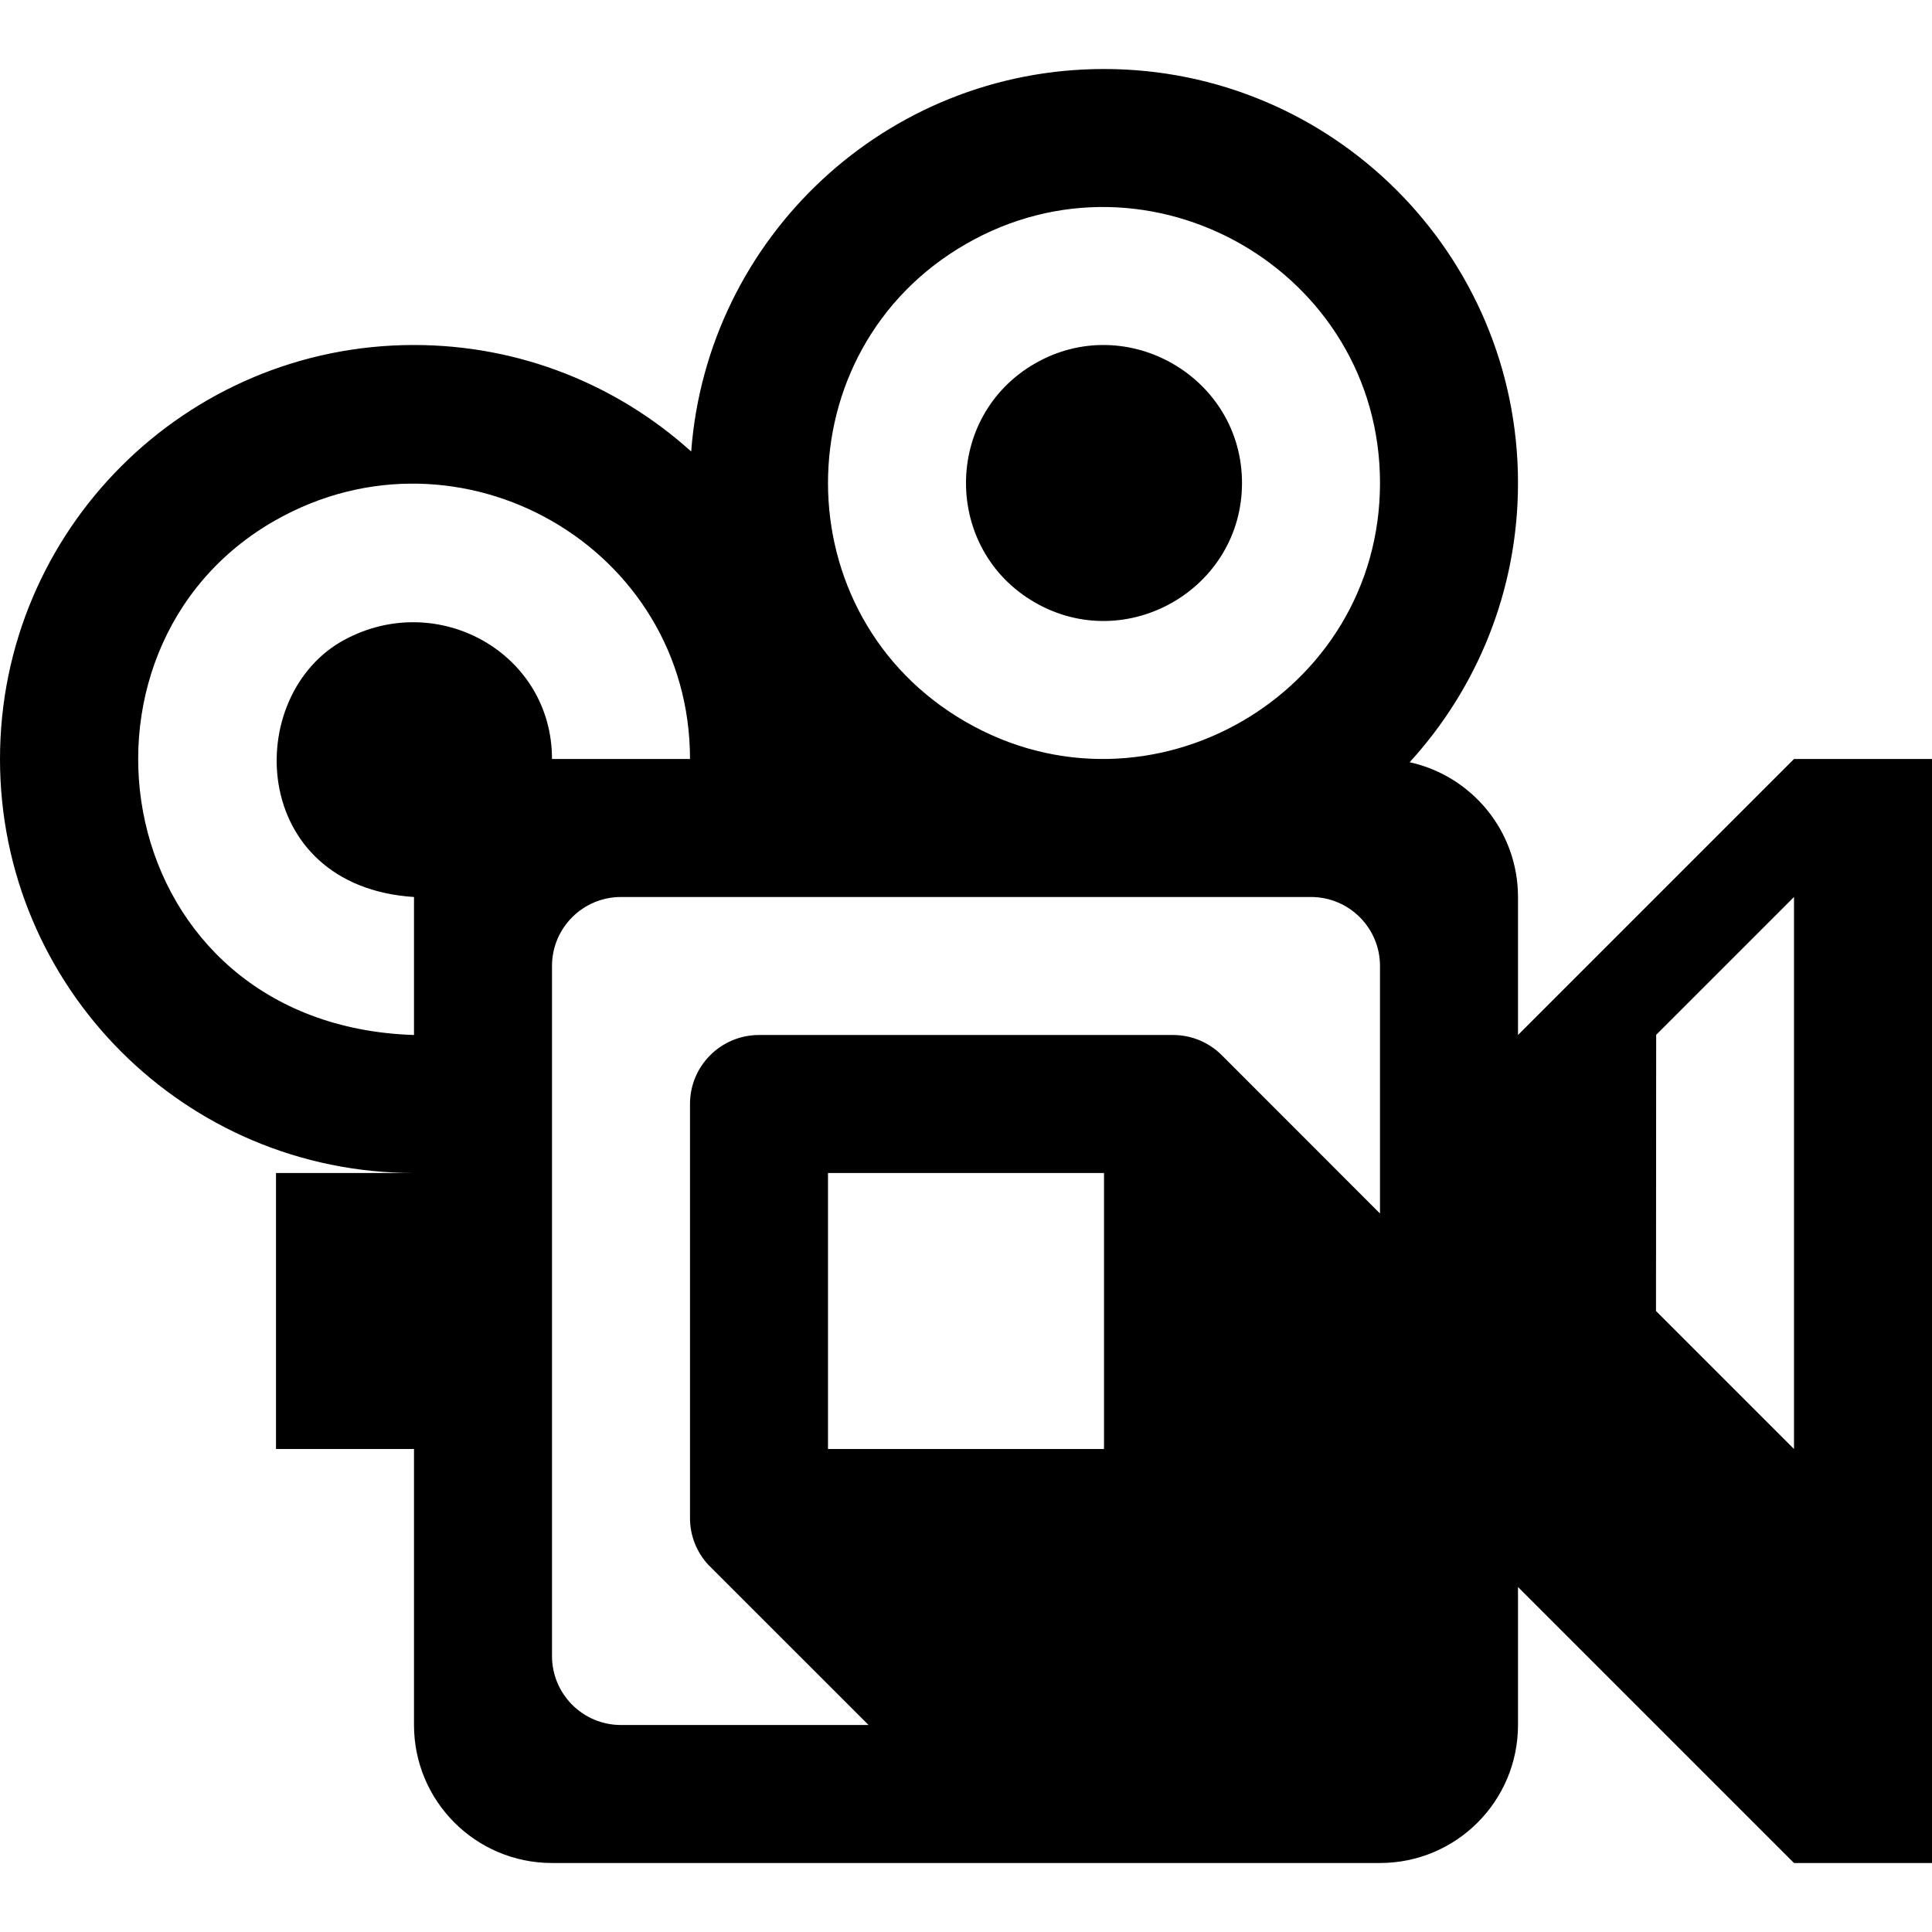 <svg version="1.1" xmlns="http://www.w3.org/2000/svg" width="512px" height="512px"><path d="M292.571,384h-73.143v-73.143h73.143V384z M365.714,321.593l-41.927-41.951c-3.309-3.309-7.88-5.356-12.93-5.356H201.143c-10.099,0-18.286,8.186-18.286,18.286v109.714c0,4.759,1.819,9.094,4.798,12.347l42.519,42.51h-65.603c-10.099,0-18.286-8.186-18.286-18.286V256c0-10.099,8.186-18.286,18.286-18.286h182.857c10.099,0,18.286,8.186,18.286,18.286V321.593z M475.429,384l-36.571-36.571l0.047-73.191l36.525-36.525V384z M274.244,96.35c-24.326,14.024-24.326,49.275,0,63.299C298.57,173.674,329.143,156.048,329.143,128S298.57,82.326,274.244,96.35z M475.429,201.143l-73.143,73.143v-36.571c0-17.5-12.294-32.12-28.714-35.716c17.833-19.51,28.714-45.482,28.714-73.997c0-60.594-49.121-109.715-109.714-109.715c-57.785,0-105.135,44.673-109.4,101.367c-19.448-17.542-45.205-28.225-73.457-28.225C49.121,91.429,0,140.55,0,201.144c0,60.593,49.121,109.713,109.714,109.713H73.143V384h36.571v73.143c0,20.198,16.373,36.571,36.571,36.571h219.429c20.198,0,36.571-16.373,36.571-36.571v-36.571l73.143,73.143H512V201.143H475.429z M146.285,201.143c0-28.048-30.135-44.886-54.898-31.65c-27.323,14.605-25.533,65.399,18.328,68.221V274.285C29.015,271.71,12.667,172,73.06,137.844c48.882-27.646,109.797,7.202,109.797,63.299H146.285z M255.918,191.299c-48.652-28.048-48.652-98.55,0-126.598C304.57,36.652,365.715,71.903,365.715,128C365.715,184.097,304.57,219.348,255.918,191.299z"/></svg>